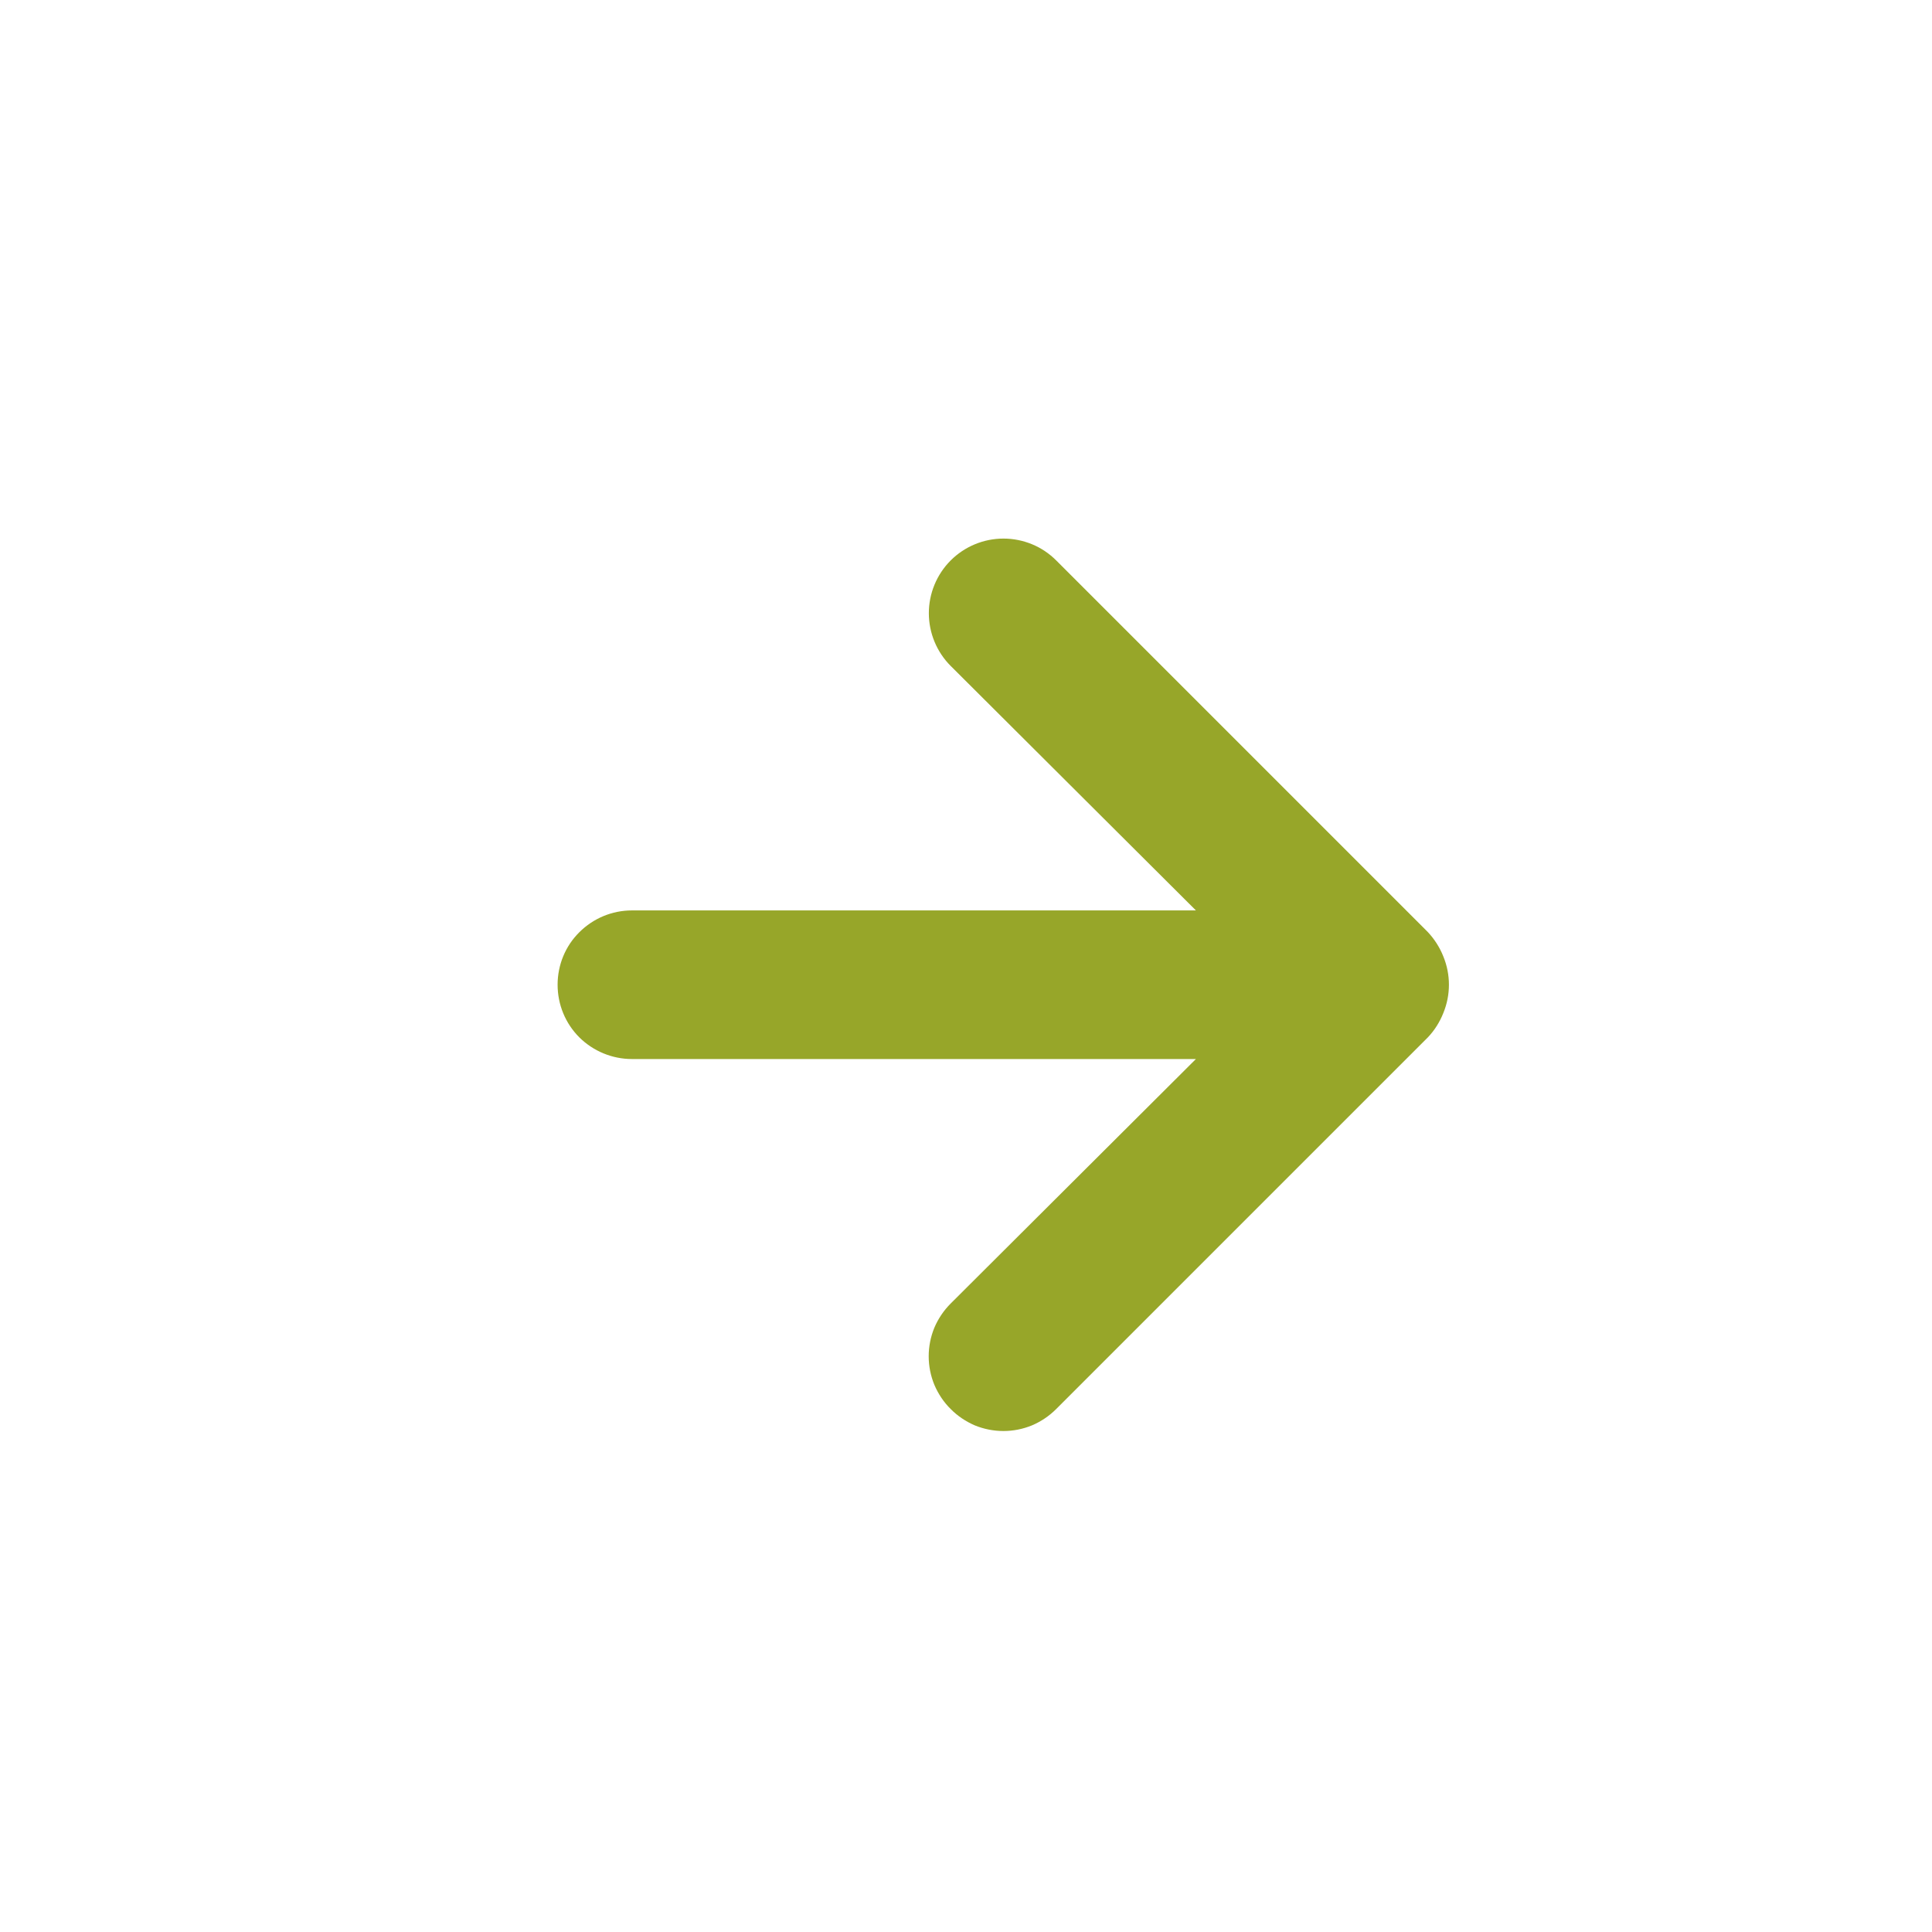 <?xml version="1.0" encoding="UTF-8"?> <svg xmlns="http://www.w3.org/2000/svg" width="13" height="13" viewBox="0 0 13 13" fill="none"><path d="M7.107 9.481L9.607 6.981C9.652 6.934 9.688 6.877 9.712 6.816C9.762 6.694 9.762 6.558 9.712 6.436C9.688 6.375 9.652 6.319 9.607 6.271L7.107 3.771C7.06 3.724 7.005 3.687 6.944 3.662C6.883 3.637 6.818 3.624 6.752 3.624C6.619 3.624 6.491 3.677 6.397 3.771C6.303 3.865 6.25 3.993 6.25 4.126C6.25 4.259 6.303 4.387 6.397 4.481L8.047 6.126H4.252C4.119 6.126 3.992 6.179 3.898 6.273C3.804 6.366 3.752 6.493 3.752 6.626C3.752 6.759 3.804 6.886 3.898 6.98C3.992 7.073 4.119 7.126 4.252 7.126H8.047L6.397 8.771C6.35 8.818 6.313 8.873 6.287 8.934C6.262 8.995 6.249 9.06 6.249 9.126C6.249 9.192 6.262 9.257 6.287 9.318C6.313 9.379 6.35 9.435 6.397 9.481C6.443 9.528 6.499 9.565 6.559 9.591C6.62 9.616 6.686 9.629 6.752 9.629C6.818 9.629 6.883 9.616 6.944 9.591C7.005 9.565 7.06 9.528 7.107 9.481Z" fill="#97A629"></path></svg> 